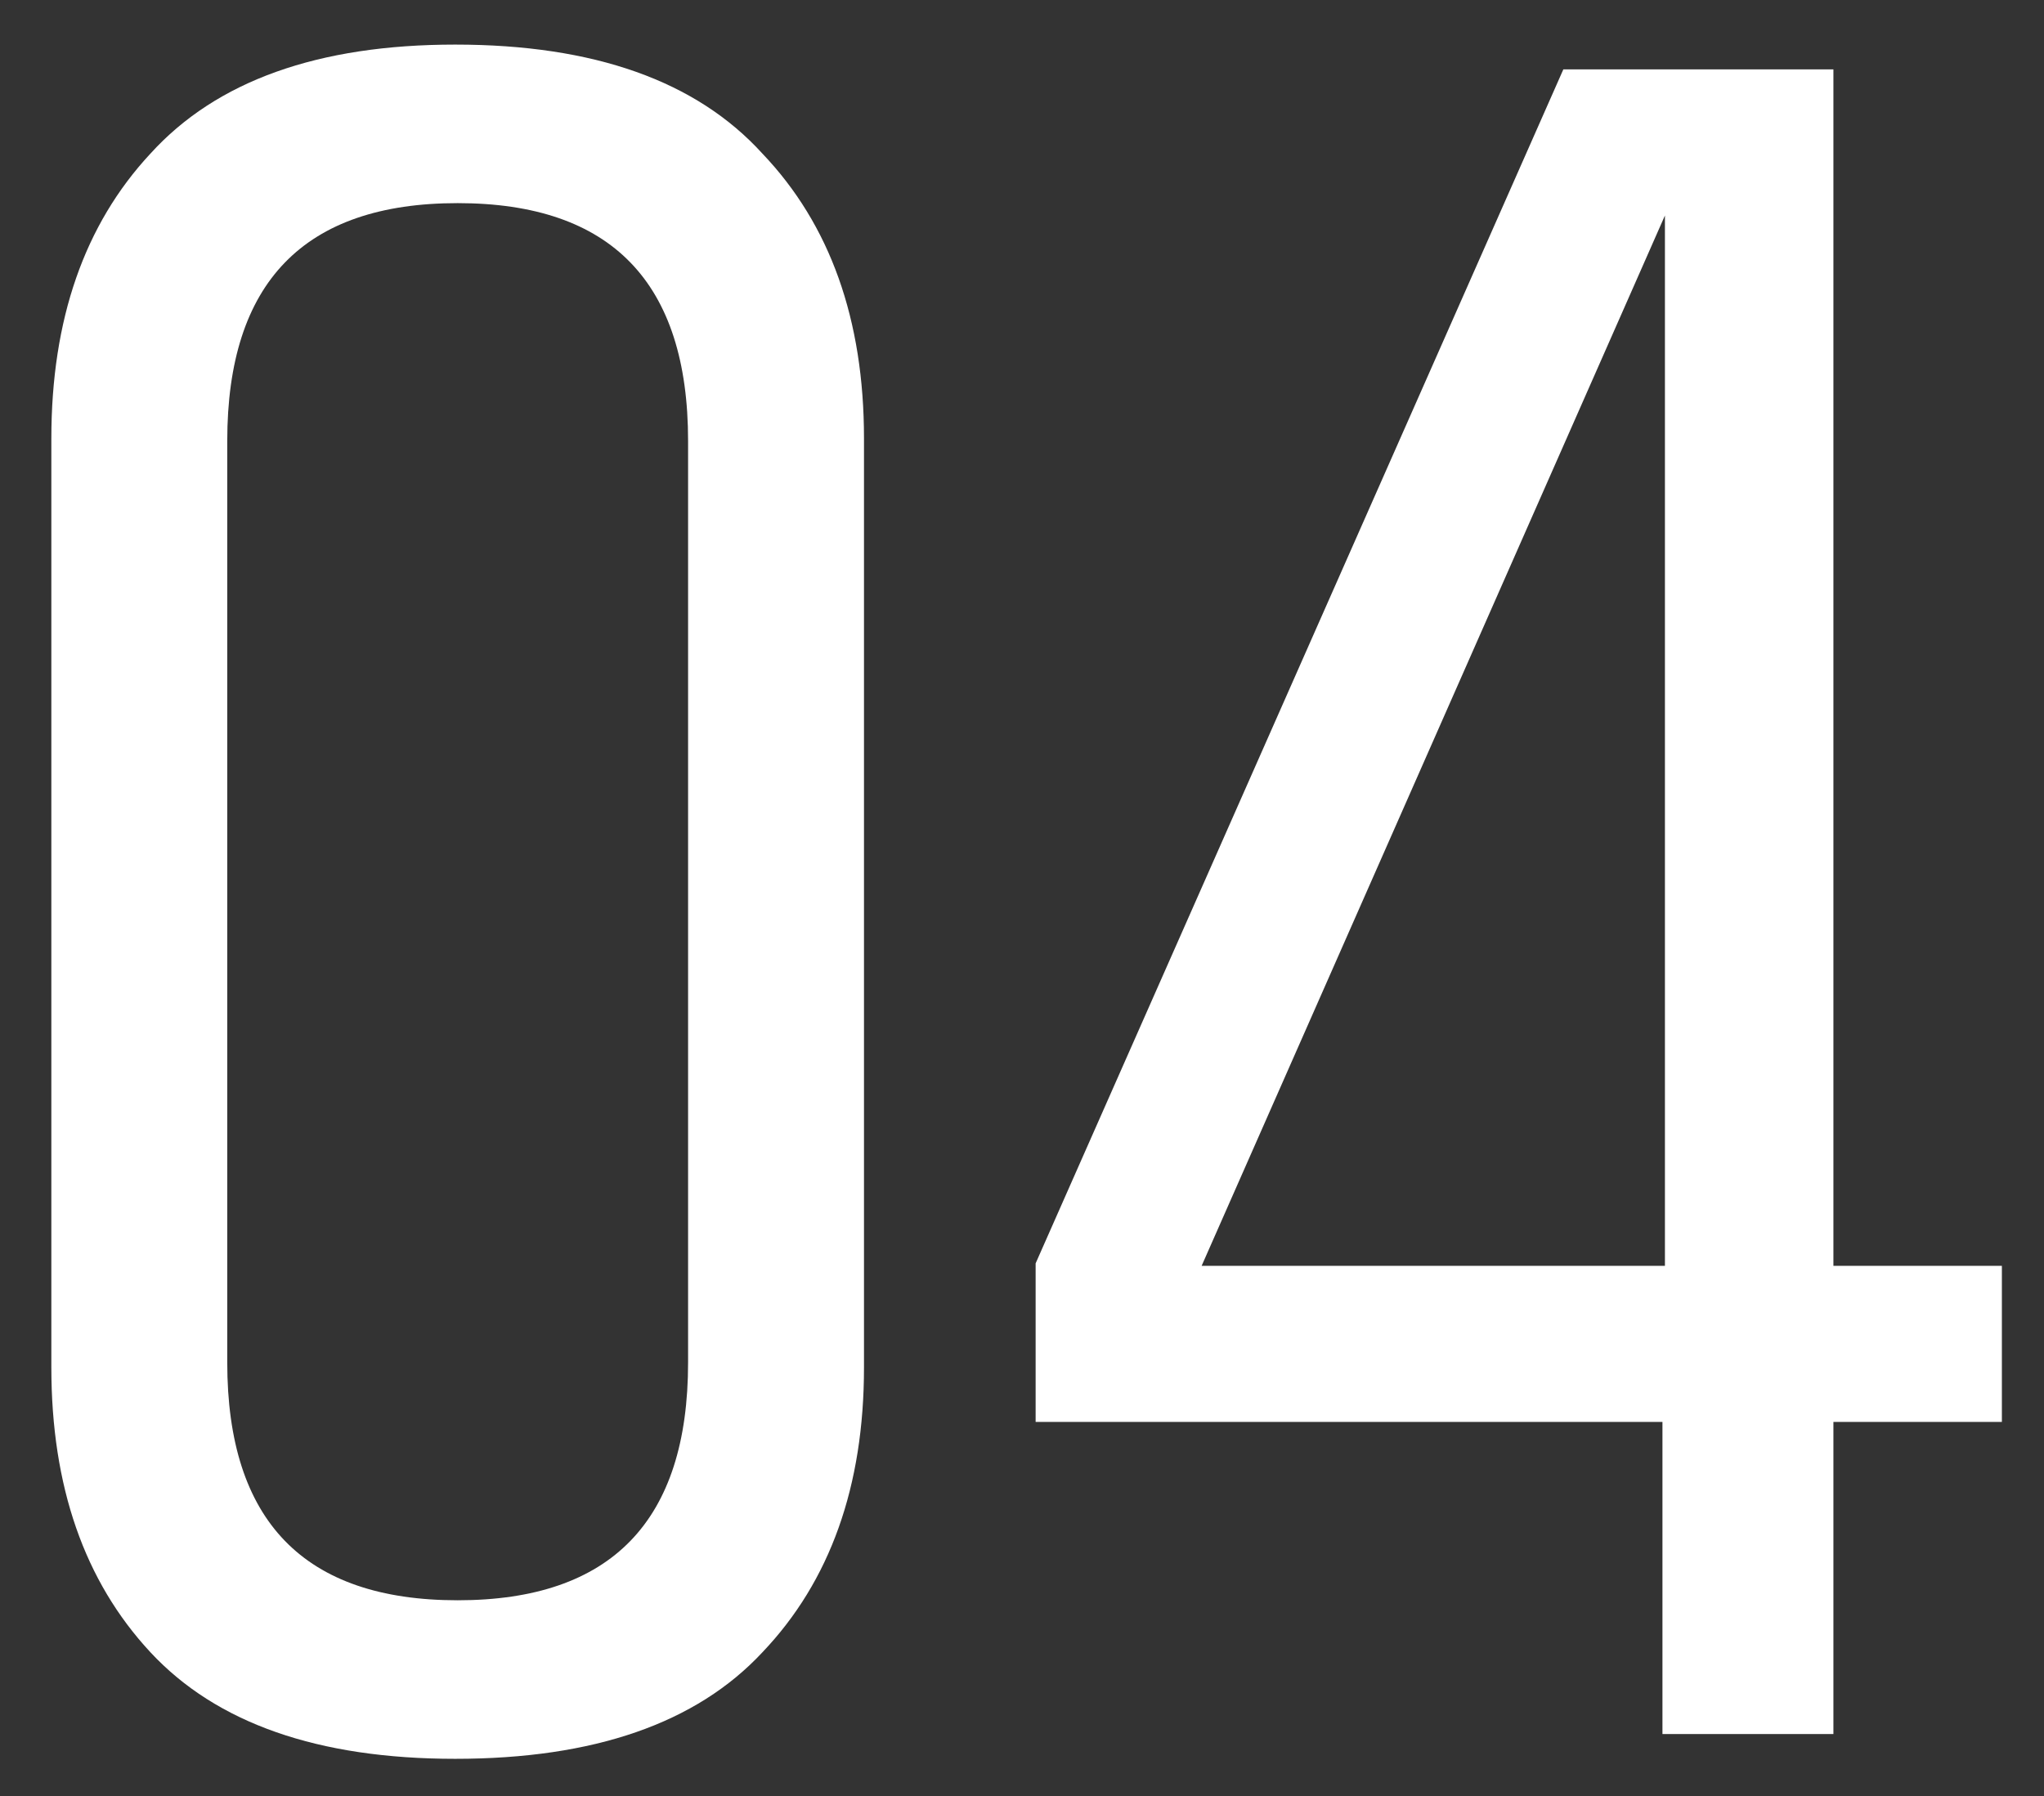 <svg width="33" height="29" viewBox="0 0 33 29" fill="none" xmlns="http://www.w3.org/2000/svg">
<rect x="0" y="0" width="33" height="29" fill="#333333" stroke="none"/>
<g id="&#234;&#177;&#180;&#234;&#176;&#149; &#234;&#178;&#128;&#236;&#167;&#132;_04">
<path d="M11.109 7.12C11.109 4.56 9.869 3.28 7.389 3.28C4.909 3.28 3.669 4.56 3.669 7.12V22C3.669 24.56 4.909 25.84 7.389 25.84C9.869 25.84 11.109 24.56 11.109 22V7.12ZM0.829 7.08C0.829 5.16 1.362 3.626 2.429 2.48C3.495 1.306 5.135 0.72 7.349 0.72C9.589 0.72 11.242 1.306 12.309 2.48C13.402 3.626 13.949 5.16 13.949 7.08V22.08C13.949 24 13.402 25.533 12.309 26.68C11.242 27.826 9.589 28.4 7.349 28.4C5.135 28.4 3.495 27.826 2.429 26.68C1.362 25.533 0.829 24 0.829 22.08V7.08Z" fill="white"/>
<path d="M32.32 20.44V22.96H29.6V28H26.84V22.96H16.72V20.4L25.24 1.12H29.6V20.44H32.32ZM26.88 20.44V3.48L19.4 20.44H26.88Z" fill="white"/>
</g>
</svg>
